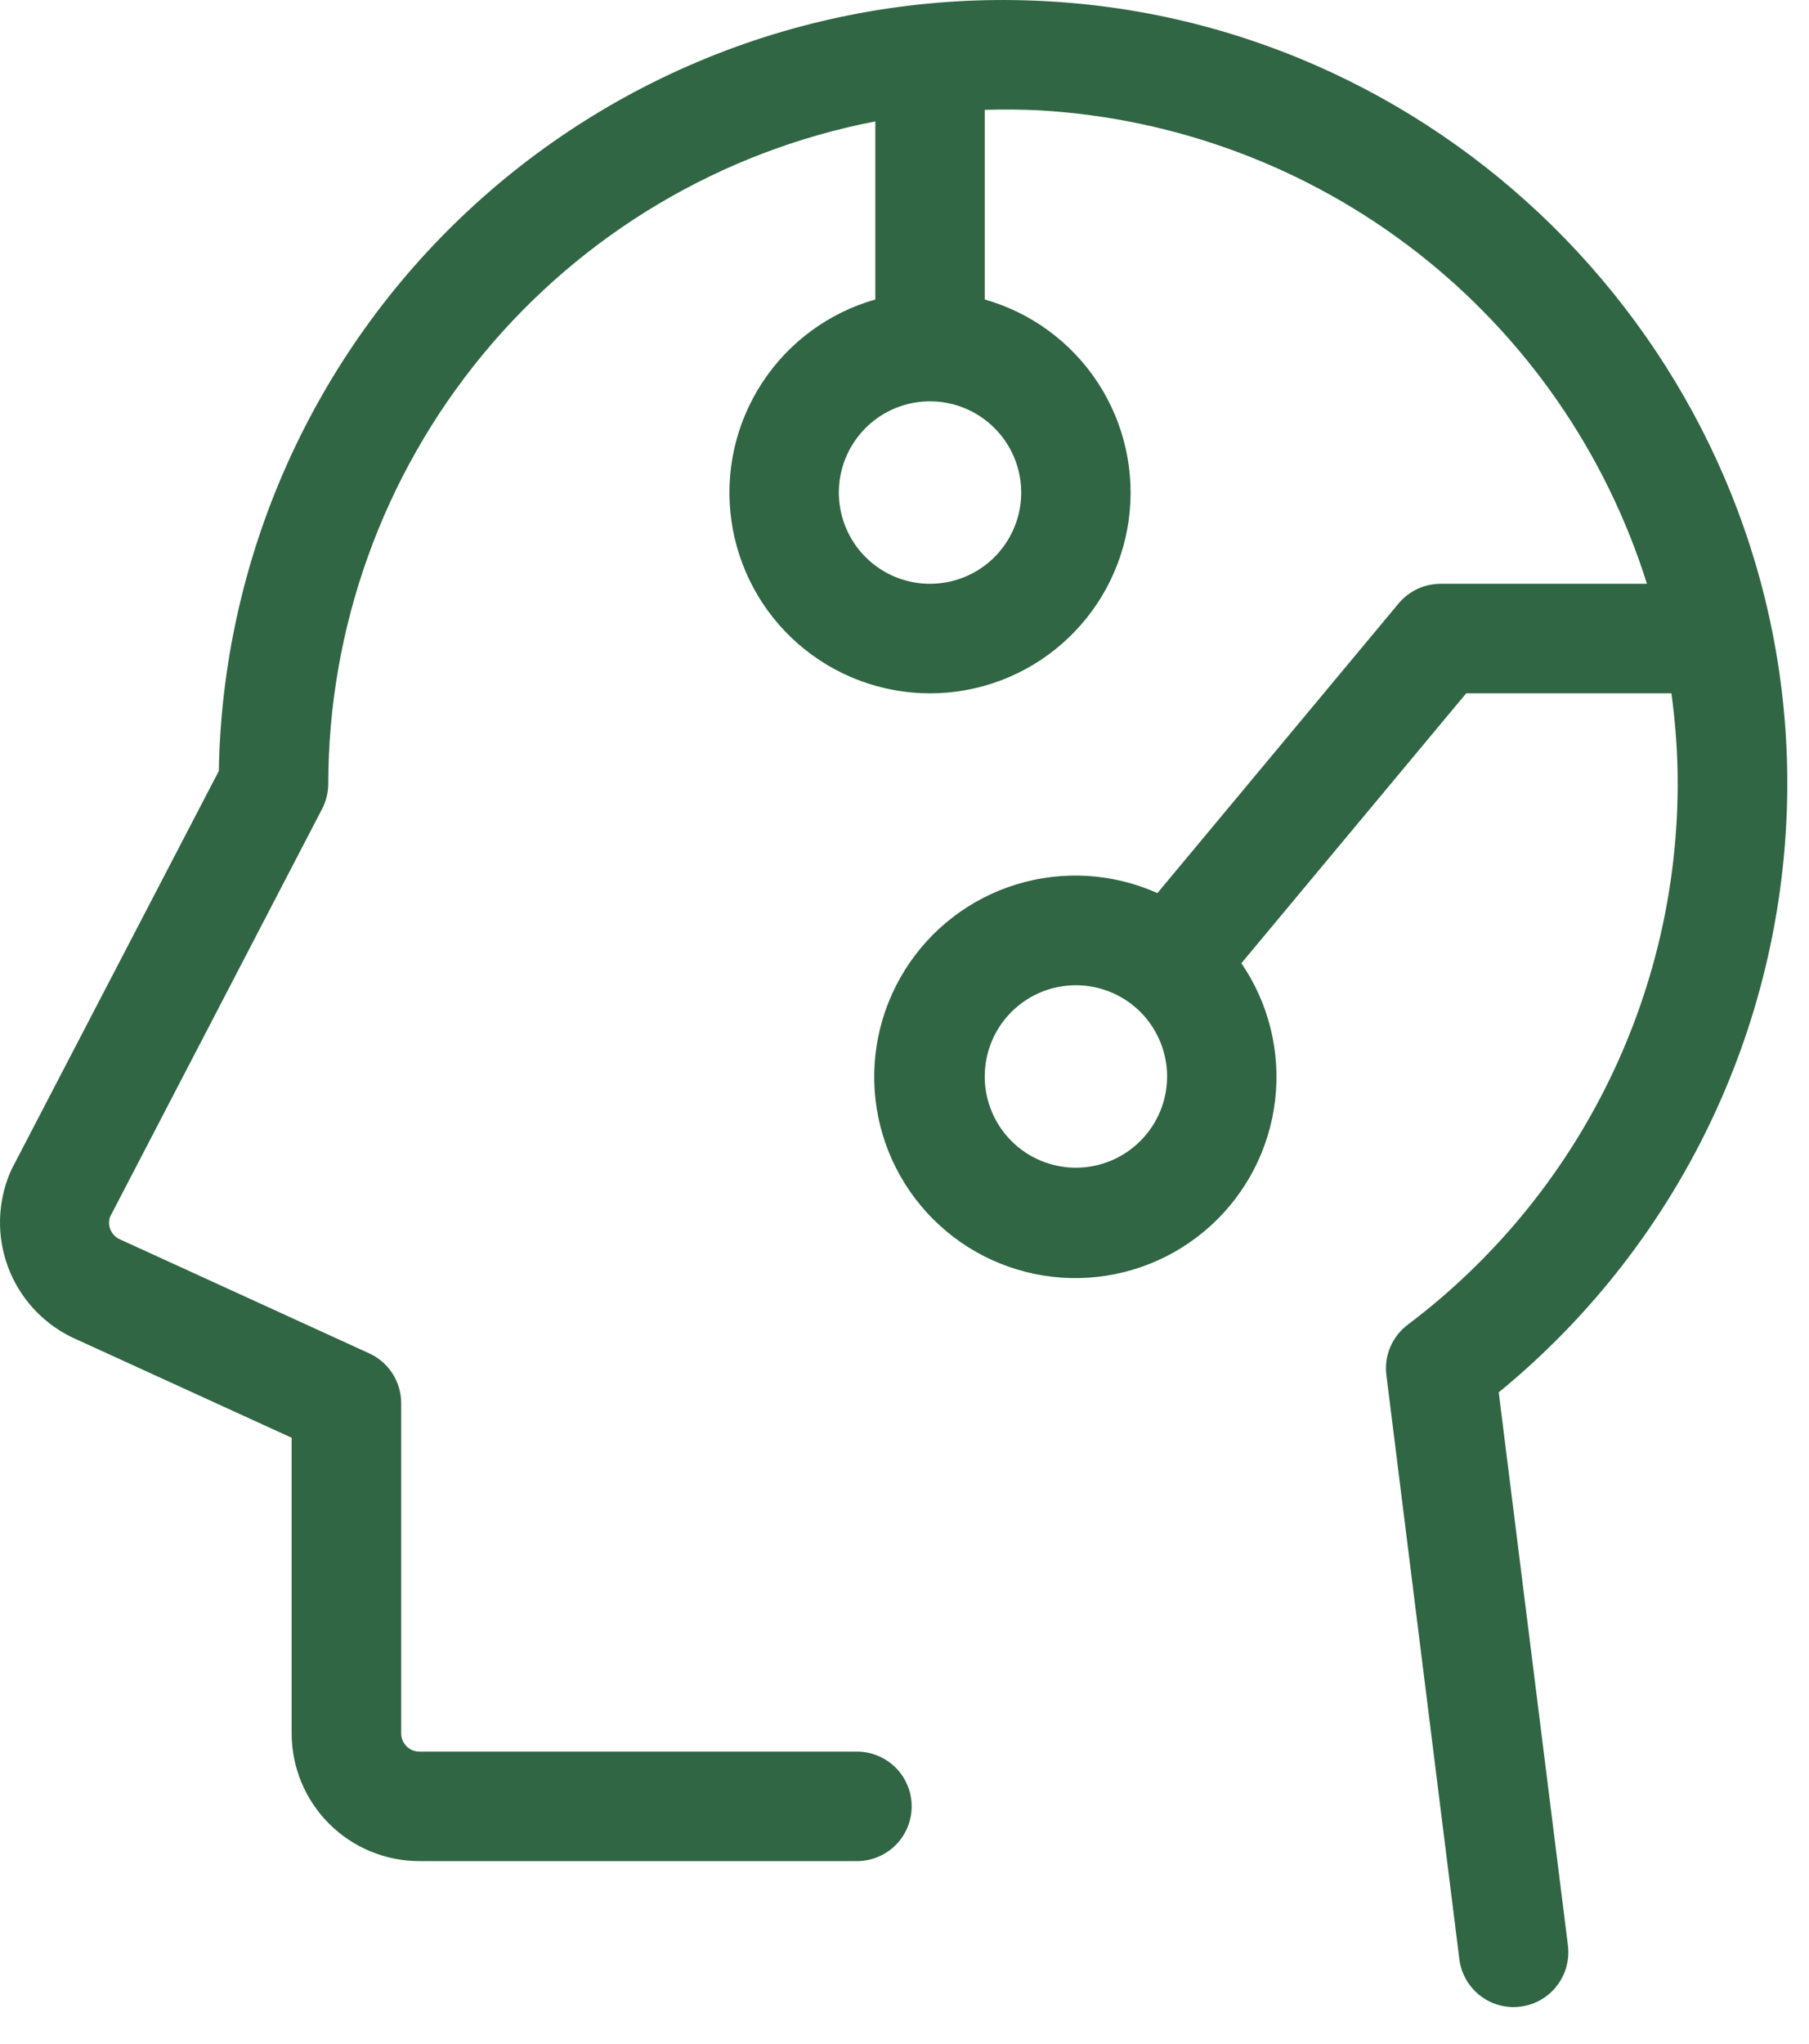 <svg width="31" height="35" viewBox="0 0 31 35" fill="none" xmlns="http://www.w3.org/2000/svg">
<path d="M25.683 23.845C27.266 22.55 28.534 20.911 29.39 19.054C30.246 17.196 30.669 15.168 30.625 13.123C30.468 6.142 24.881 0.387 17.915 0.02C16.112 -0.078 14.307 0.188 12.608 0.803C10.91 1.419 9.353 2.37 8.031 3.601C6.708 4.831 5.648 6.316 4.912 7.966C4.177 9.615 3.781 11.397 3.75 13.203L0.204 20.015C0.194 20.035 0.184 20.056 0.175 20.078C-0.043 20.59 -0.058 21.166 0.134 21.689C0.326 22.211 0.71 22.641 1.208 22.89L1.236 22.904L4.998 24.623V29.686C4.998 30.266 5.229 30.822 5.639 31.232C6.049 31.642 6.606 31.873 7.186 31.873H14.686C14.934 31.873 15.173 31.774 15.349 31.598C15.524 31.423 15.623 31.184 15.623 30.936C15.623 30.687 15.524 30.448 15.349 30.273C15.173 30.097 14.934 29.998 14.686 29.998H7.187C7.104 29.998 7.025 29.965 6.966 29.906C6.908 29.848 6.875 29.768 6.875 29.686V24.031C6.875 23.851 6.823 23.675 6.727 23.524C6.63 23.373 6.491 23.253 6.328 23.178L2.031 21.214C1.967 21.178 1.917 21.121 1.89 21.053C1.863 20.984 1.862 20.908 1.886 20.839L5.512 13.868C5.584 13.735 5.623 13.587 5.625 13.435C5.626 10.748 6.562 8.146 8.272 6.073C9.983 4.001 12.361 2.589 15 2.079V5.129C14.201 5.356 13.512 5.863 13.059 6.558C12.605 7.253 12.418 8.088 12.533 8.91C12.647 9.731 13.054 10.484 13.68 11.029C14.306 11.574 15.108 11.874 15.937 11.874C16.767 11.874 17.569 11.574 18.194 11.029C18.82 10.484 19.228 9.731 19.342 8.91C19.456 8.088 19.269 7.253 18.816 6.558C18.363 5.863 17.673 5.356 16.875 5.129V1.881C17.187 1.873 17.5 1.873 17.812 1.89C20.166 2.025 22.422 2.873 24.282 4.321C26.142 5.769 27.516 7.749 28.223 9.998H24.687C24.55 9.998 24.414 10.028 24.29 10.086C24.165 10.145 24.055 10.23 23.967 10.335L19.834 15.295C19.074 14.955 18.217 14.902 17.421 15.145C16.625 15.388 15.944 15.911 15.504 16.617C15.063 17.323 14.893 18.164 15.024 18.986C15.155 19.808 15.58 20.554 16.219 21.088C16.857 21.621 17.668 21.905 18.5 21.888C19.332 21.87 20.129 21.553 20.745 20.993C21.361 20.434 21.754 19.67 21.851 18.844C21.948 18.017 21.743 17.183 21.273 16.496L25.126 11.873H28.642C28.701 12.301 28.736 12.732 28.747 13.164C28.787 15.004 28.389 16.827 27.585 18.482C26.781 20.138 25.595 21.579 24.125 22.686C23.993 22.785 23.889 22.917 23.825 23.069C23.76 23.221 23.737 23.387 23.758 23.551L25.008 33.551C25.036 33.778 25.146 33.986 25.317 34.138C25.488 34.289 25.709 34.373 25.937 34.373C25.976 34.373 26.016 34.37 26.054 34.365C26.177 34.35 26.295 34.311 26.402 34.25C26.509 34.189 26.603 34.108 26.678 34.01C26.754 33.913 26.81 33.802 26.842 33.683C26.875 33.565 26.884 33.441 26.869 33.318L25.683 23.845ZM17.5 8.435C17.5 8.745 17.408 9.047 17.236 9.304C17.065 9.561 16.821 9.761 16.535 9.879C16.25 9.997 15.935 10.028 15.632 9.968C15.329 9.908 15.051 9.759 14.832 9.54C14.614 9.322 14.465 9.043 14.405 8.74C14.345 8.437 14.375 8.123 14.494 7.838C14.612 7.552 14.812 7.308 15.069 7.136C15.326 6.965 15.628 6.873 15.937 6.873C16.352 6.873 16.749 7.038 17.042 7.331C17.335 7.624 17.5 8.021 17.5 8.435ZM18.437 19.998C18.128 19.998 17.826 19.906 17.569 19.735C17.312 19.563 17.112 19.319 16.994 19.033C16.875 18.748 16.845 18.434 16.905 18.131C16.965 17.828 17.114 17.549 17.332 17.331C17.551 17.112 17.829 16.963 18.132 16.903C18.436 16.843 18.75 16.874 19.035 16.992C19.321 17.11 19.565 17.31 19.736 17.567C19.908 17.824 20 18.126 20 18.436C20 18.85 19.835 19.247 19.542 19.54C19.249 19.833 18.852 19.998 18.437 19.998Z" fill="#306643"/>
</svg>
